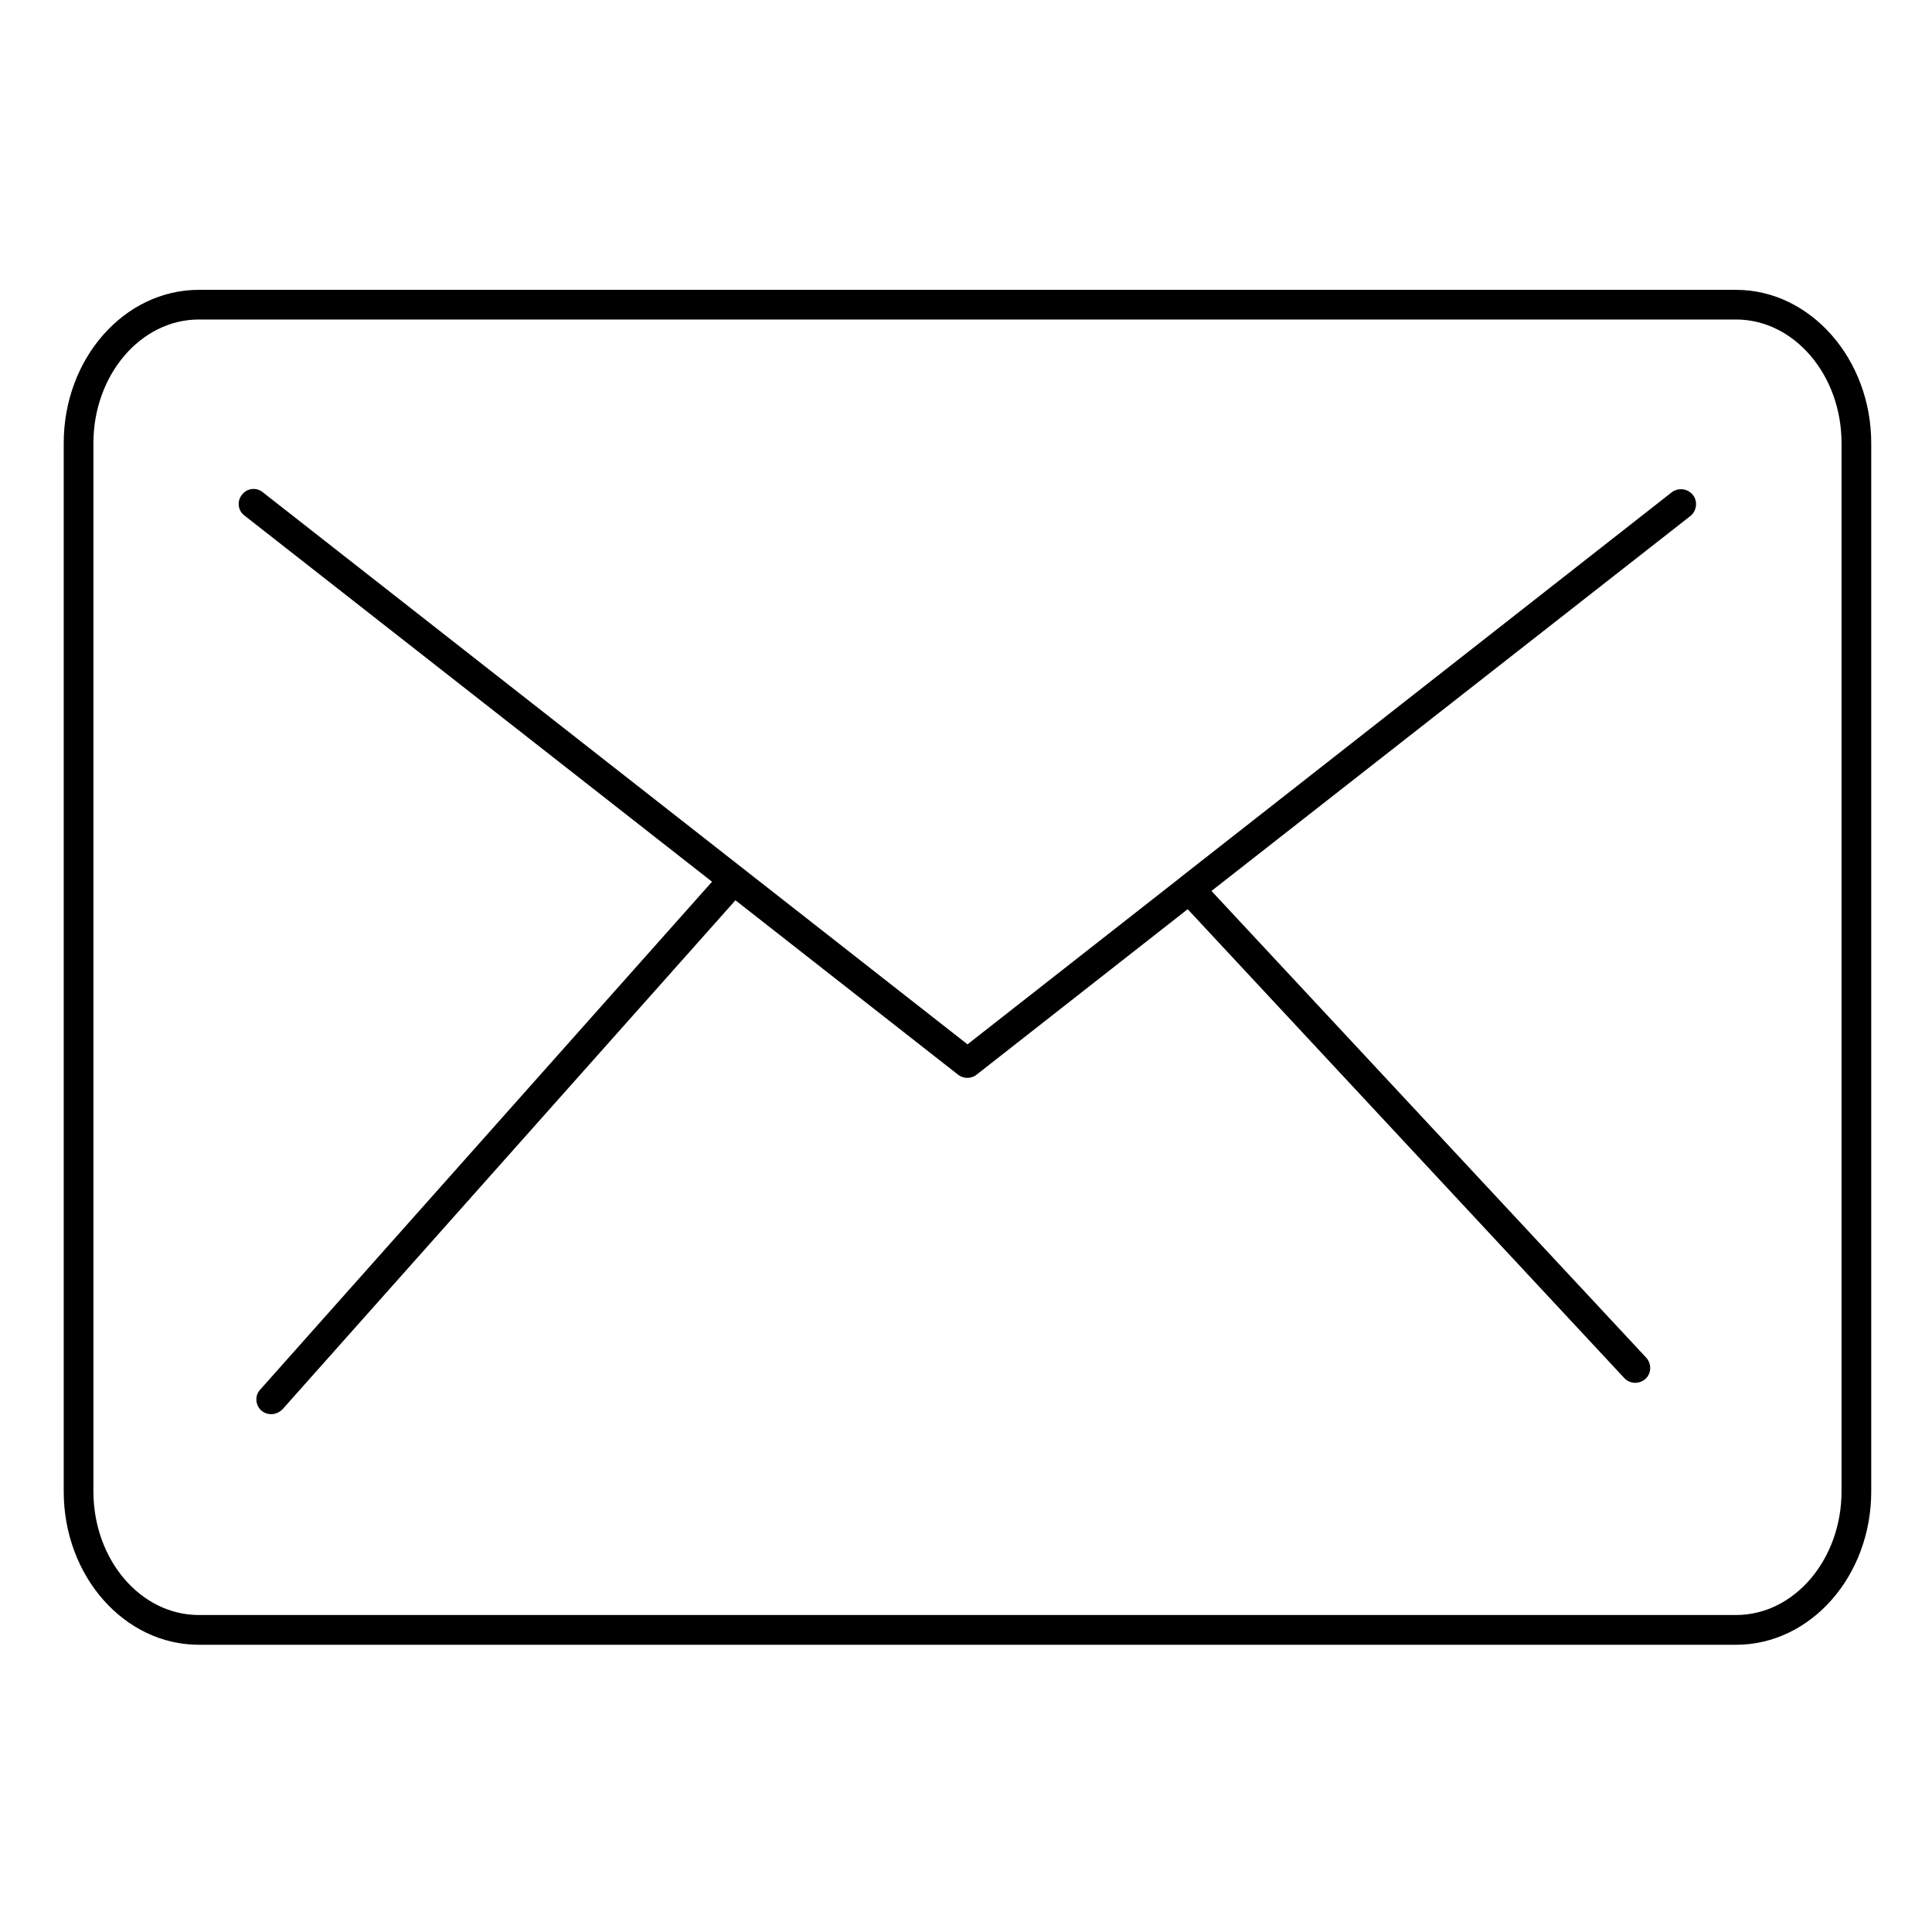 <?xml version="1.0" encoding="UTF-8"?>
<!-- Uploaded to: ICON Repo, www.iconrepo.com, Generator: ICON Repo Mixer Tools -->
<svg fill="#000000" width="800px" height="800px" version="1.1" viewBox="144 144 512 512" xmlns="http://www.w3.org/2000/svg">
 <g>
  <path d="m587.06 274.44-130.18 102.04s-0.098 0-0.098 0.098l-56.383 44.184-186.77-146.32c-1.672-1.379-4.231-1.082-5.512 0.688-1.379 1.672-1.082 4.231 0.688 5.512l123.89 97.023-119.75 134.61c-1.477 1.574-1.277 4.133 0.297 5.512 0.789 0.688 1.672 0.984 2.656 0.984 1.082 0 2.164-0.492 2.953-1.277l120.05-134.91 59.039 46.25c1.379 1.082 3.445 1.082 4.82 0l55.988-43.887 115.72 124.27c1.477 1.574 3.938 1.672 5.609 0.195 1.574-1.477 1.672-3.938 0.195-5.609l-115.22-123.69 126.94-99.383c1.672-1.379 1.969-3.836 0.688-5.512-1.379-1.77-3.84-2.066-5.609-0.785z"/>
  <path d="m604.08 220.81h-407.38c-19.777 0-35.816 18.203-35.816 40.641v277.79c0 22.434 16.039 40.641 35.816 40.641h407.38c19.777 0 35.816-18.203 35.816-40.641v-277.79c0-22.336-16.137-40.637-35.816-40.637zm27.945 318.42c0 18.008-12.496 32.766-27.945 32.766h-407.38c-15.449 0-27.945-14.66-27.945-32.766v-277.79c0-18.008 12.496-32.766 27.945-32.766h407.38c15.352 0 27.945 14.66 27.945 32.766z"/>
 </g>
</svg>